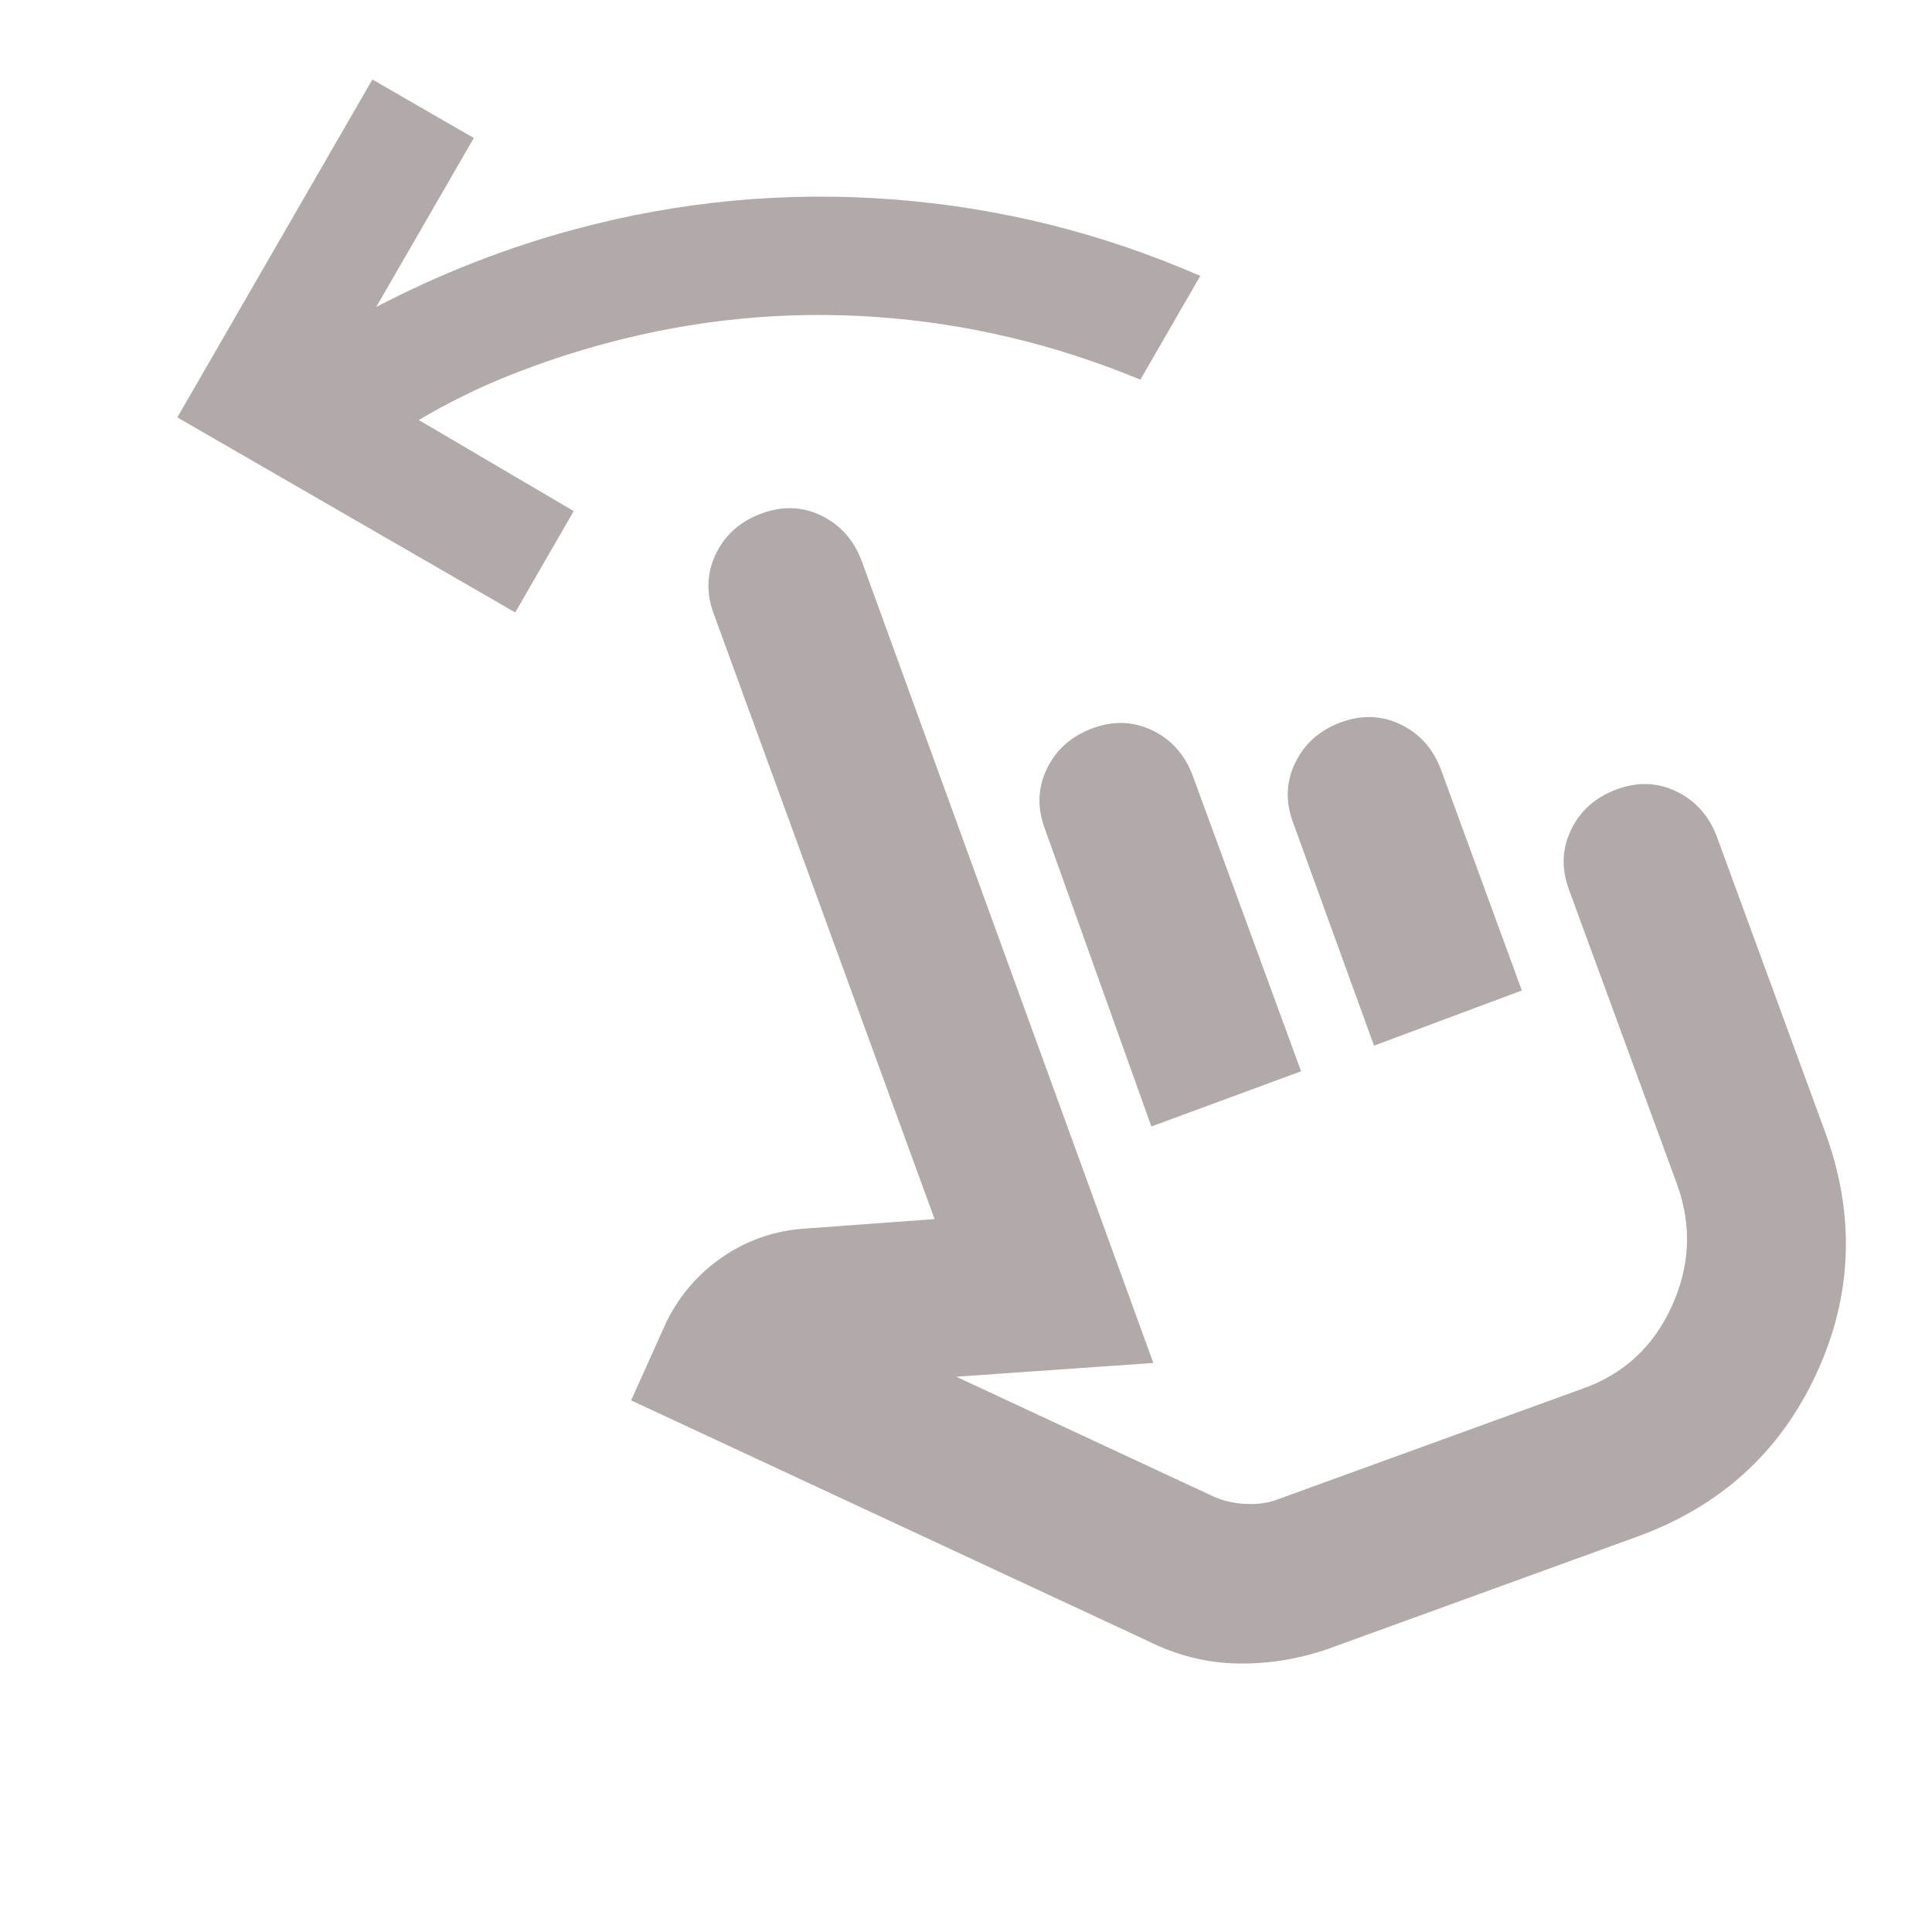 <?xml version="1.0" encoding="UTF-8"?> <svg xmlns="http://www.w3.org/2000/svg" width="48" height="48" viewBox="0 0 48 48" fill="none"><g clip-path="url(#clip0_1109_271)"><path d="M33.011 40.961C32.26 41.222 31.502 41.344 30.735 41.329C29.969 41.313 29.226 41.125 28.507 40.765L15.68 34.792L16.561 32.834C16.887 32.181 17.344 31.651 17.932 31.243C18.519 30.836 19.172 30.599 19.89 30.532L23.219 30.288L17.736 15.258C17.54 14.735 17.556 14.237 17.785 13.763C18.013 13.289 18.389 12.955 18.911 12.761C19.433 12.565 19.931 12.581 20.403 12.809C20.876 13.038 21.211 13.413 21.408 13.936L28.654 33.862L23.758 34.204L30.171 37.191C30.4 37.289 30.645 37.346 30.906 37.363C31.167 37.38 31.412 37.355 31.64 37.289L39.327 34.498C40.338 34.139 41.073 33.462 41.53 32.465C41.987 31.469 42.036 30.466 41.677 29.455L38.984 22.112C38.788 21.589 38.804 21.091 39.033 20.617C39.261 20.143 39.637 19.809 40.159 19.615C40.681 19.419 41.178 19.435 41.651 19.664C42.124 19.892 42.459 20.267 42.656 20.79L45.348 28.134C46.099 30.19 46.025 32.188 45.127 34.13C44.229 36.071 42.752 37.418 40.697 38.17L33.011 40.961ZM28.605 27.987L25.961 20.594C25.765 20.072 25.781 19.574 26.01 19.1C26.238 18.626 26.614 18.292 27.136 18.097C27.658 17.901 28.156 17.918 28.63 18.146C29.104 18.375 29.438 18.75 29.633 19.272L32.325 26.616L28.605 27.987ZM34.137 25.979L32.13 20.447C31.934 19.925 31.95 19.427 32.179 18.953C32.407 18.479 32.782 18.145 33.305 17.95C33.827 17.754 34.325 17.771 34.799 17.999C35.273 18.228 35.607 18.603 35.802 19.125L37.809 24.608L34.137 25.979Z" fill="#B2A9A9"></path><path d="M9.252 1.975L4.406 10.37L12.8 15.216L14.254 12.698L10.404 10.435C11.132 10.004 11.885 9.633 12.665 9.323C13.444 9.013 14.243 8.748 15.063 8.528C17.268 7.936 19.499 7.718 21.755 7.874C24.011 8.031 26.203 8.55 28.332 9.433L29.82 6.855C27.372 5.787 24.82 5.153 22.164 4.953C19.508 4.752 16.888 4.998 14.303 5.691C13.451 5.919 12.613 6.194 11.787 6.517C10.961 6.839 10.148 7.209 9.347 7.627L11.771 3.429L9.252 1.975Z" fill="#B2A9A9"></path></g><defs><clipPath id="clip0_1109_271"><rect width="47" height="47" fill="white" transform="translate(0.797 0.18)"></rect></clipPath></defs></svg> 
